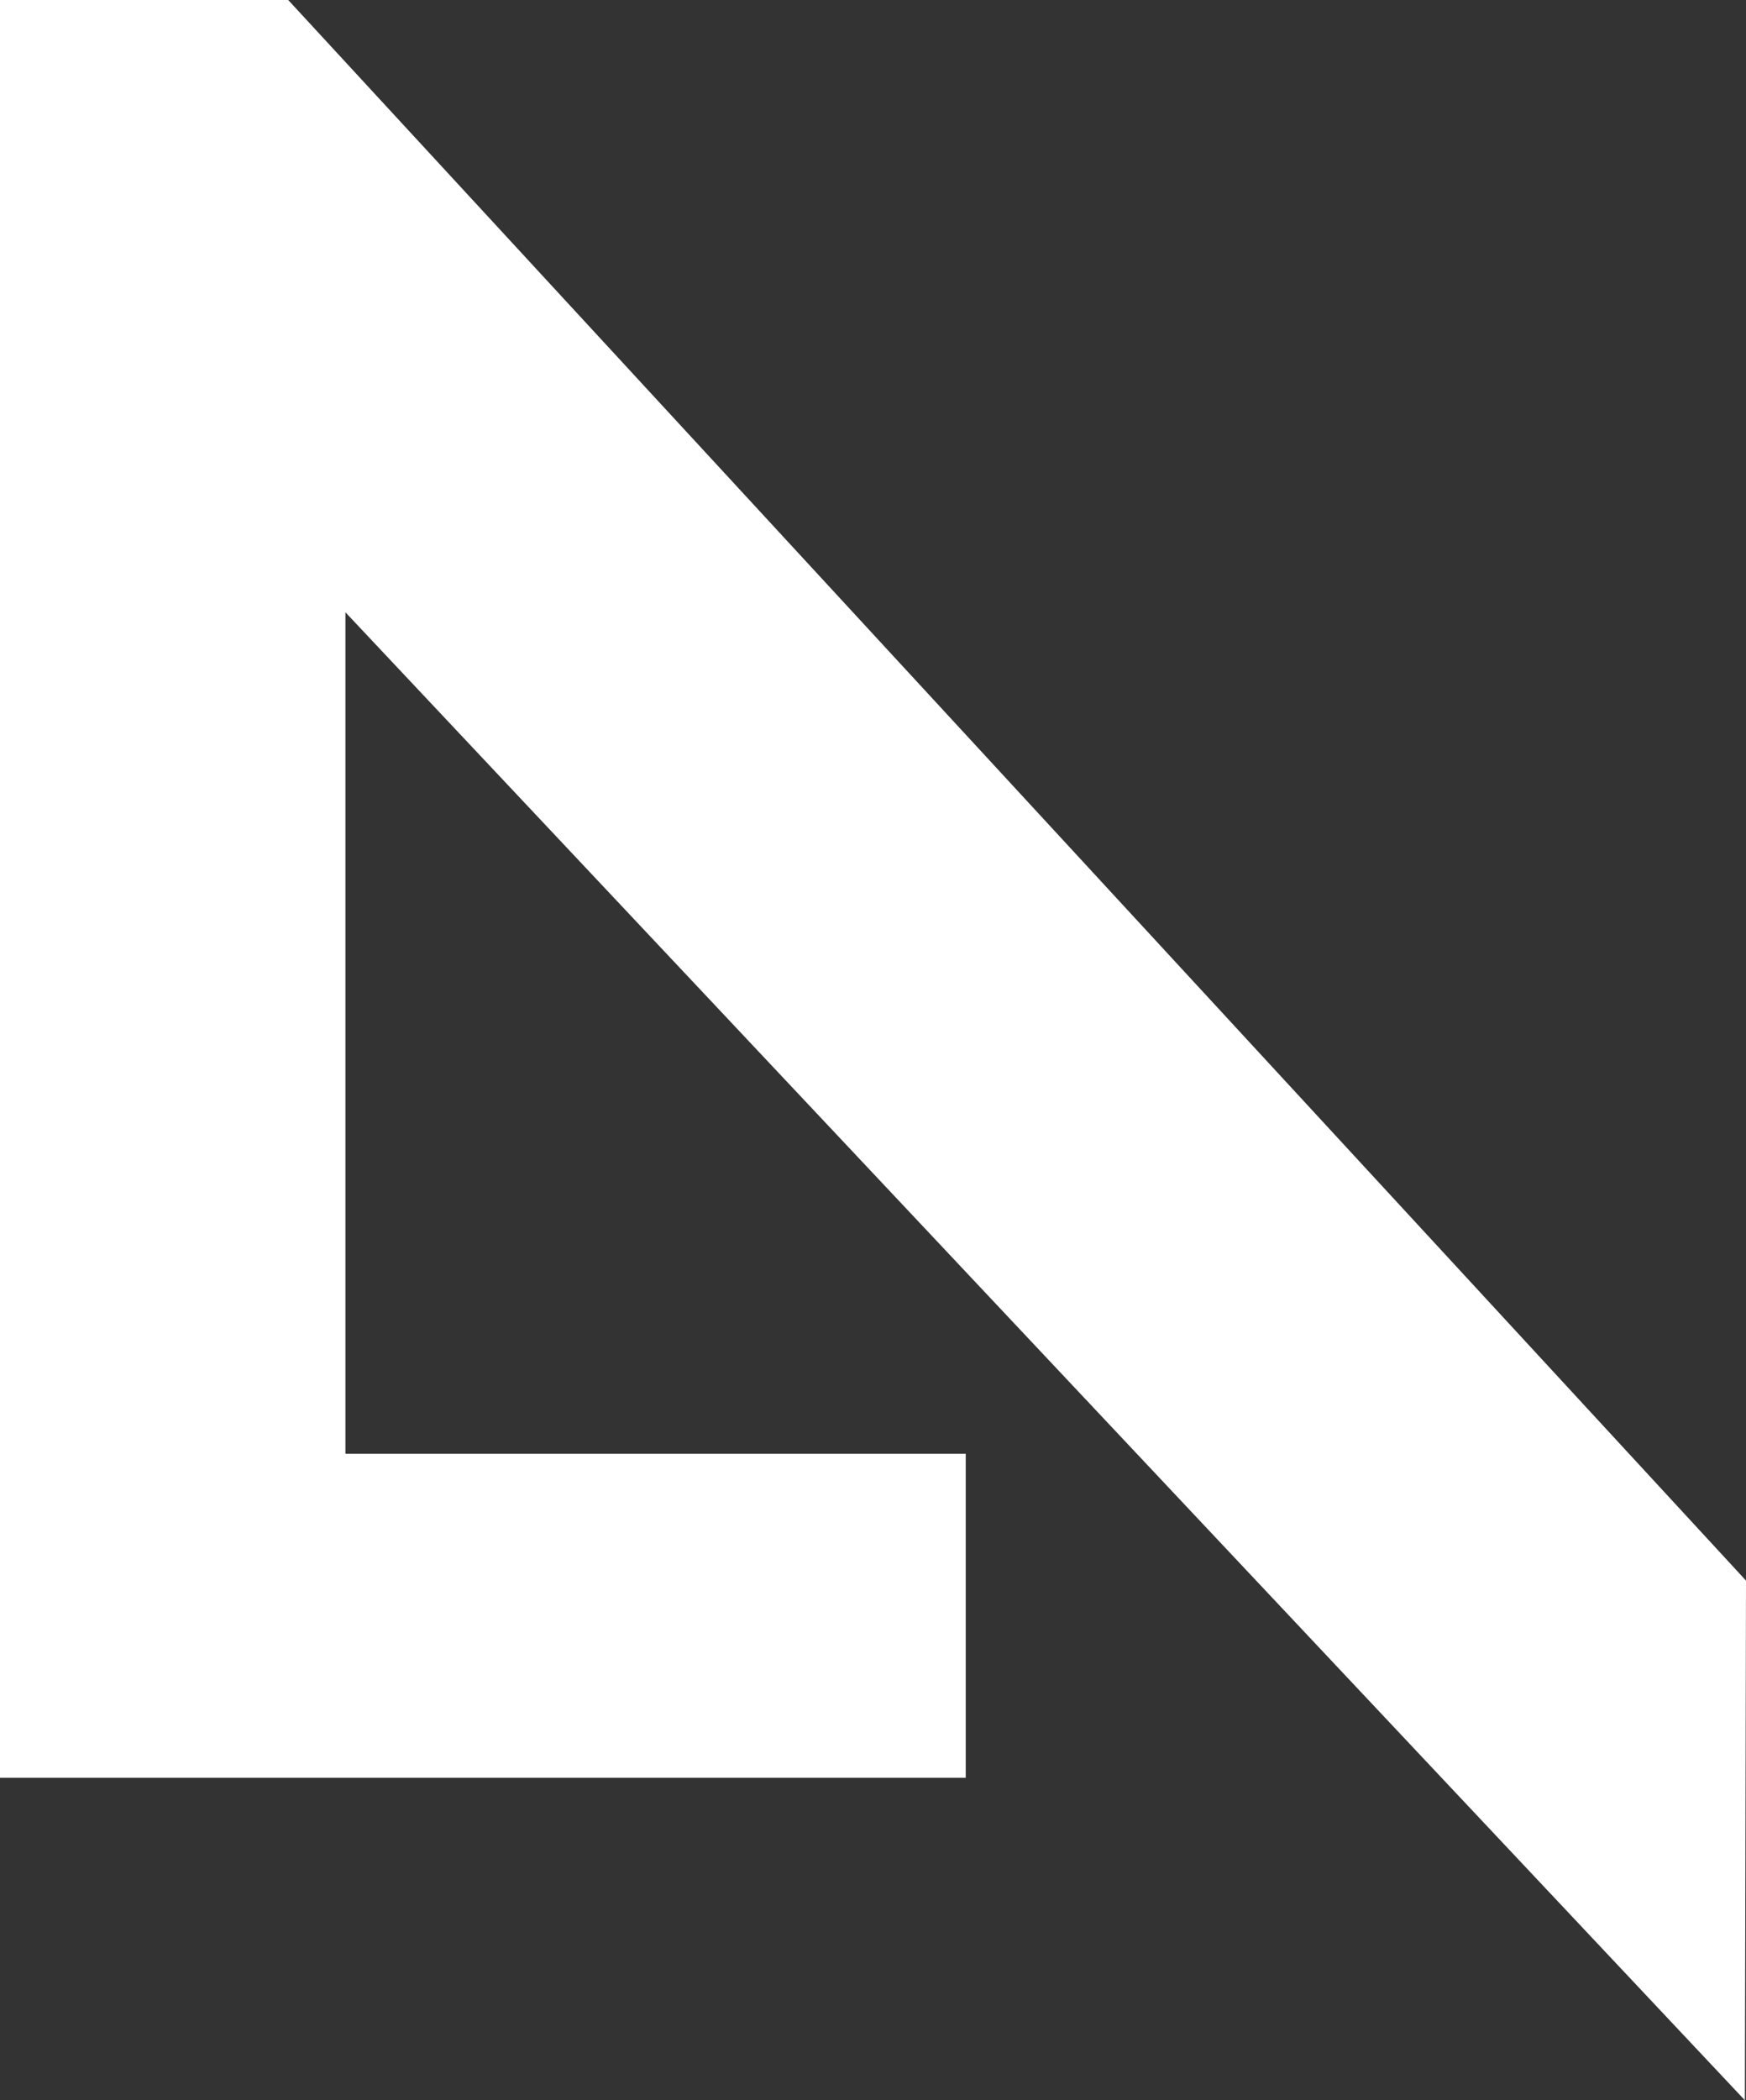 <svg xmlns="http://www.w3.org/2000/svg" width="147.24" height="177.064" viewBox="0 0 147.24 177.064">
  <rect x="0" y="0" width="147.24" height="177.064" fill="#333333" stroke="none"/>
  <path id="Path_68" data-name="Path 68" d="M199.76,273.77V423.644H281.2V396.329h-52.31V325.39L346.906,450.834,347,407.023,224.065,273.77Z" transform="translate(-199.76 -273.77)" fill="#fff"/>
</svg>
